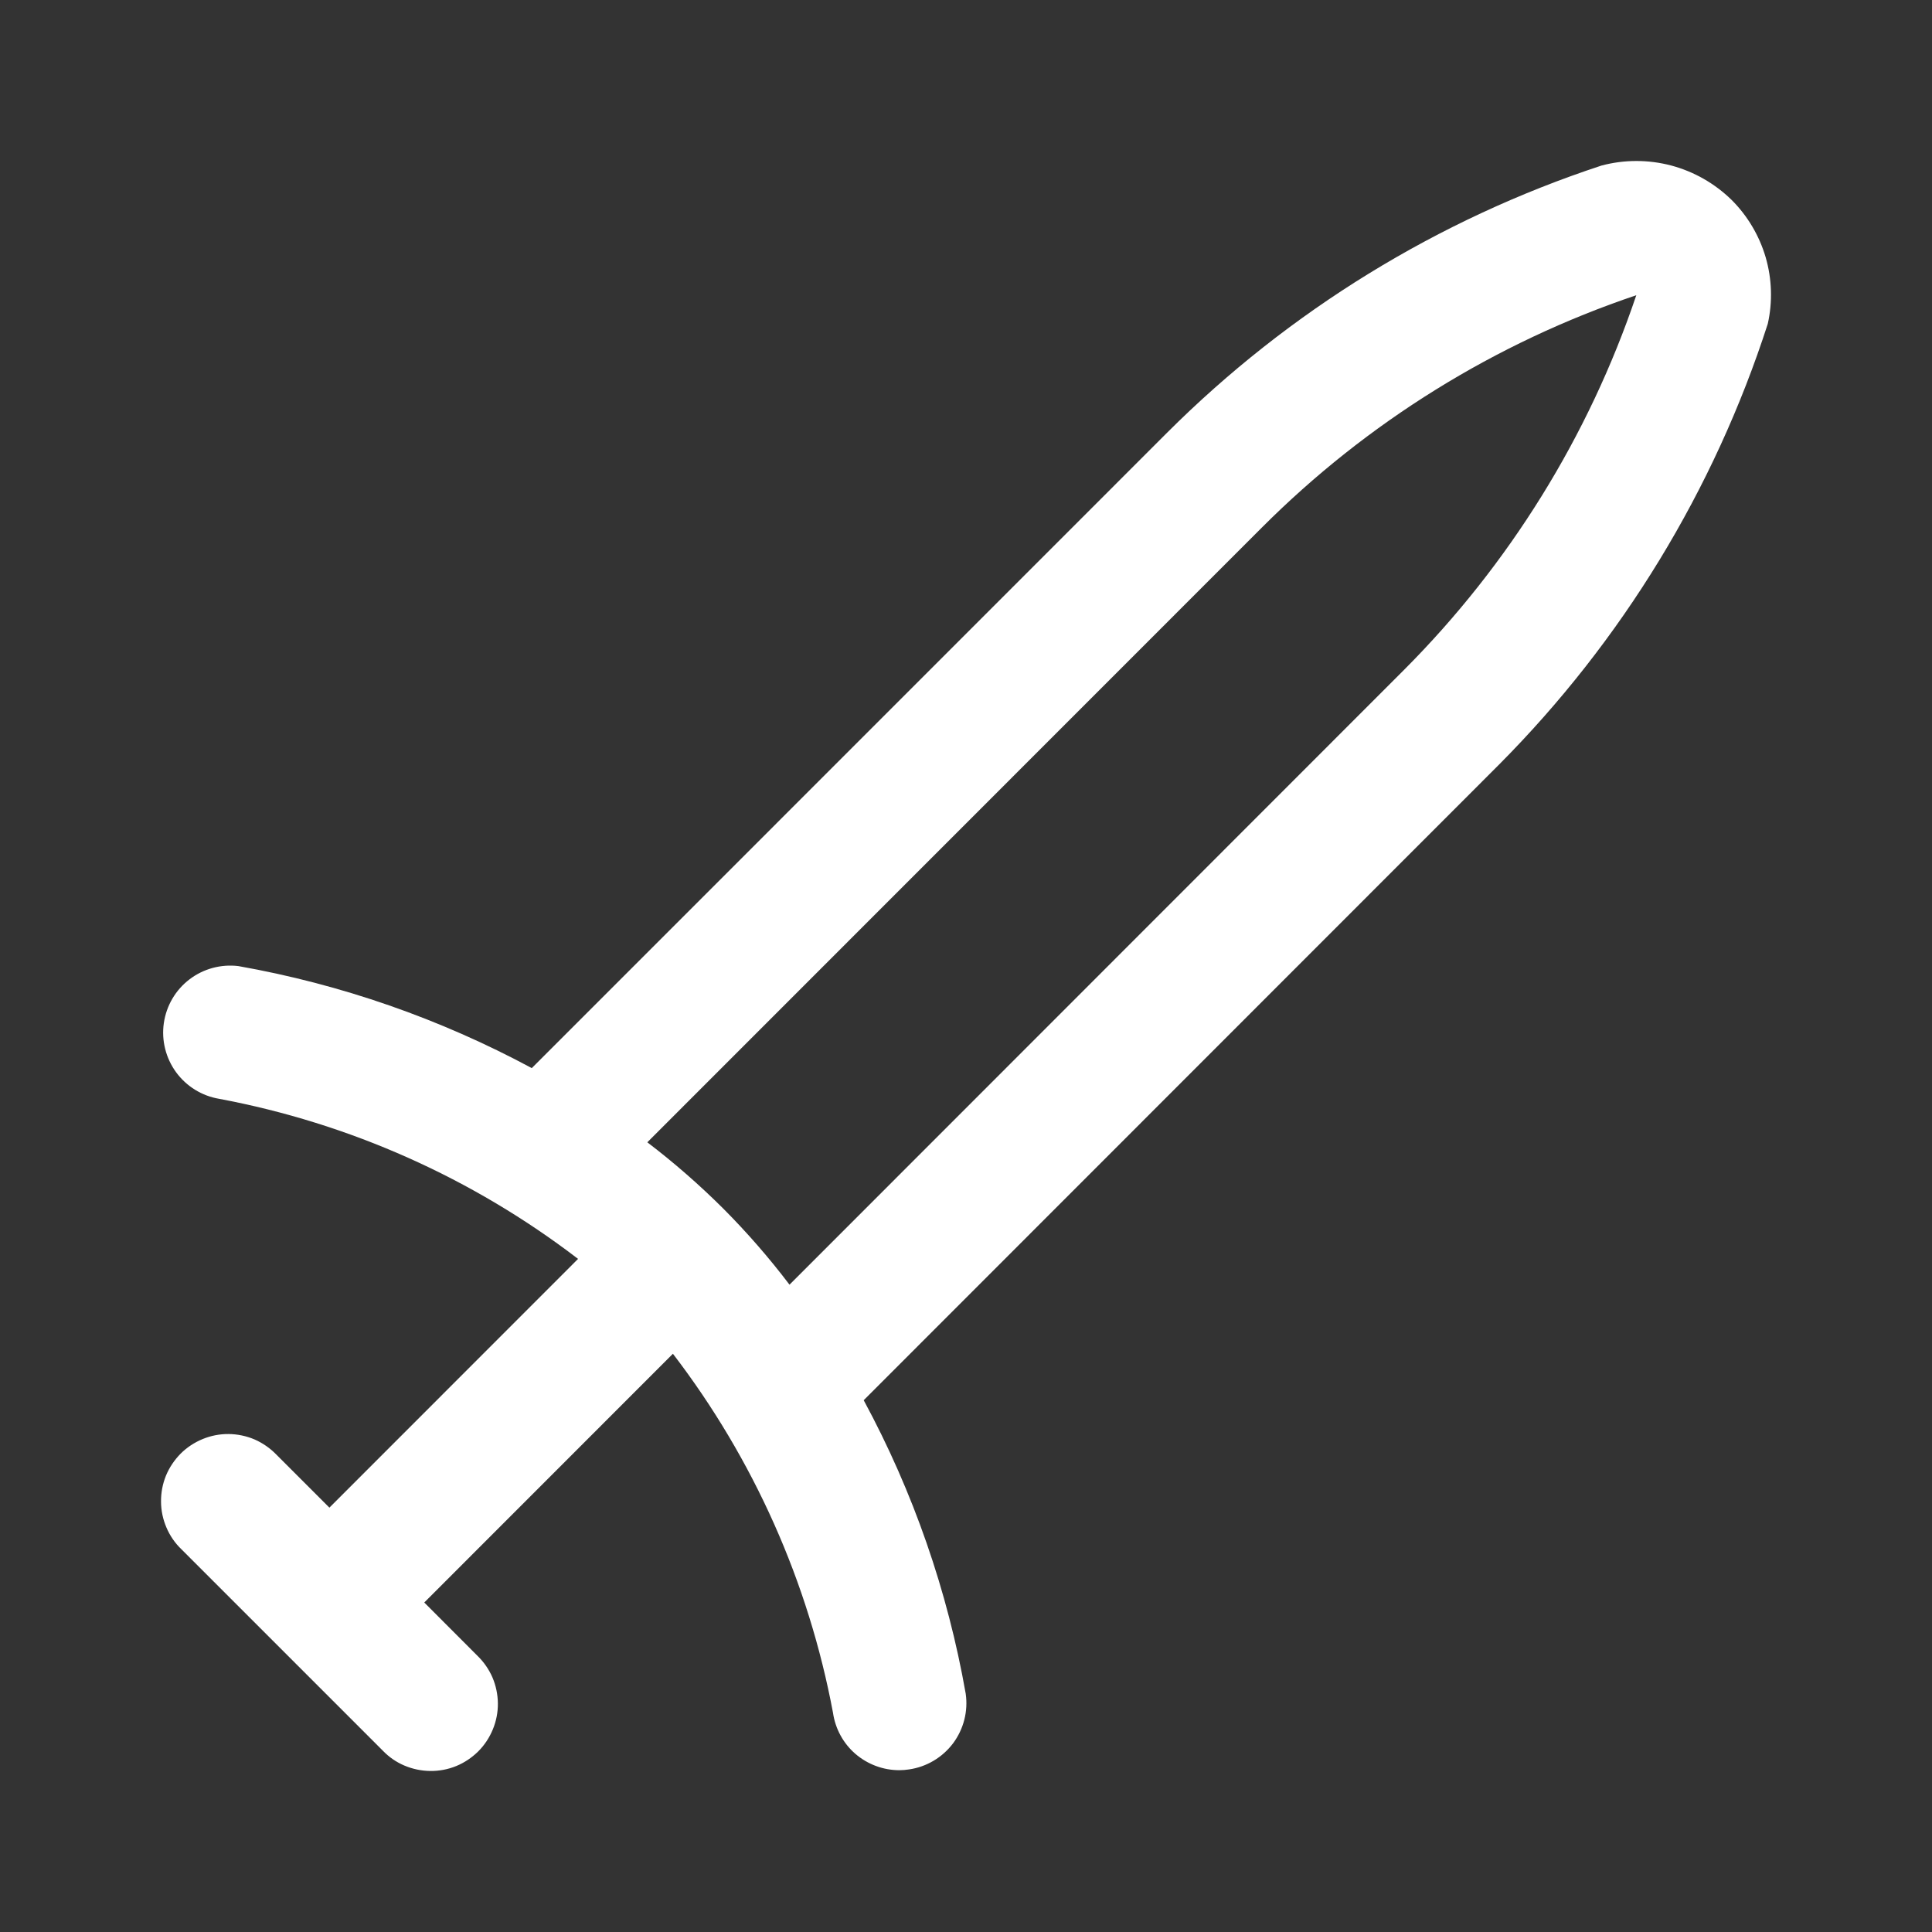 <svg xmlns="http://www.w3.org/2000/svg" width="20" height="20" viewBox="0 0 20 20" fill="current">
  <rect x="0" y="0" width="20" height="20" fill="#333333" stroke="none"/>
  <path d="M17.926 2.07C17.751 1.899 17.536 1.776 17.299 1.713C17.063 1.651 16.814 1.651 16.578 1.714C14.884 2.272 13.344 3.219 12.082 4.479L5.505 11.057C4.555 10.546 3.53 10.189 2.468 10.001C2.288 9.979 2.106 10.028 1.962 10.138C1.817 10.248 1.722 10.411 1.696 10.591C1.67 10.77 1.716 10.953 1.823 11.1C1.93 11.246 2.09 11.345 2.269 11.375C3.62 11.628 4.893 12.196 5.984 13.032L3.41 15.607L2.86 15.057C2.796 14.991 2.719 14.938 2.635 14.901C2.55 14.865 2.459 14.846 2.367 14.845C2.275 14.844 2.183 14.862 2.098 14.897C2.013 14.932 1.935 14.983 1.87 15.048C1.805 15.114 1.753 15.191 1.718 15.276C1.683 15.362 1.666 15.453 1.667 15.545C1.667 15.637 1.687 15.729 1.723 15.813C1.759 15.898 1.812 15.975 1.879 16.039L3.961 18.121C4.025 18.188 4.101 18.241 4.186 18.277C4.271 18.313 4.362 18.332 4.454 18.333C4.546 18.334 4.637 18.317 4.723 18.282C4.808 18.247 4.885 18.195 4.951 18.13C5.016 18.065 5.067 17.987 5.102 17.902C5.137 17.817 5.155 17.725 5.154 17.633C5.153 17.541 5.134 17.45 5.098 17.365C5.061 17.28 5.008 17.204 4.942 17.14L4.392 16.589L6.966 14.014C7.802 15.105 8.37 16.379 8.623 17.73C8.647 17.896 8.729 18.047 8.855 18.156C8.982 18.265 9.143 18.325 9.31 18.325C9.343 18.325 9.377 18.322 9.41 18.317C9.591 18.291 9.755 18.194 9.866 18.047C9.976 17.899 10.023 17.715 9.997 17.533C9.81 16.47 9.454 15.444 8.941 14.495L15.517 7.916C16.791 6.635 17.745 5.071 18.3 3.352C18.351 3.124 18.343 2.887 18.278 2.663C18.212 2.439 18.091 2.235 17.926 2.07ZM14.535 6.934L8.173 13.299C7.962 13.021 7.733 12.758 7.487 12.511C7.24 12.265 6.978 12.036 6.701 11.825L13.063 5.461C14.152 4.371 15.479 3.548 16.939 3.056C16.446 4.516 15.623 5.843 14.535 6.934Z" fill="white"/>
</svg>